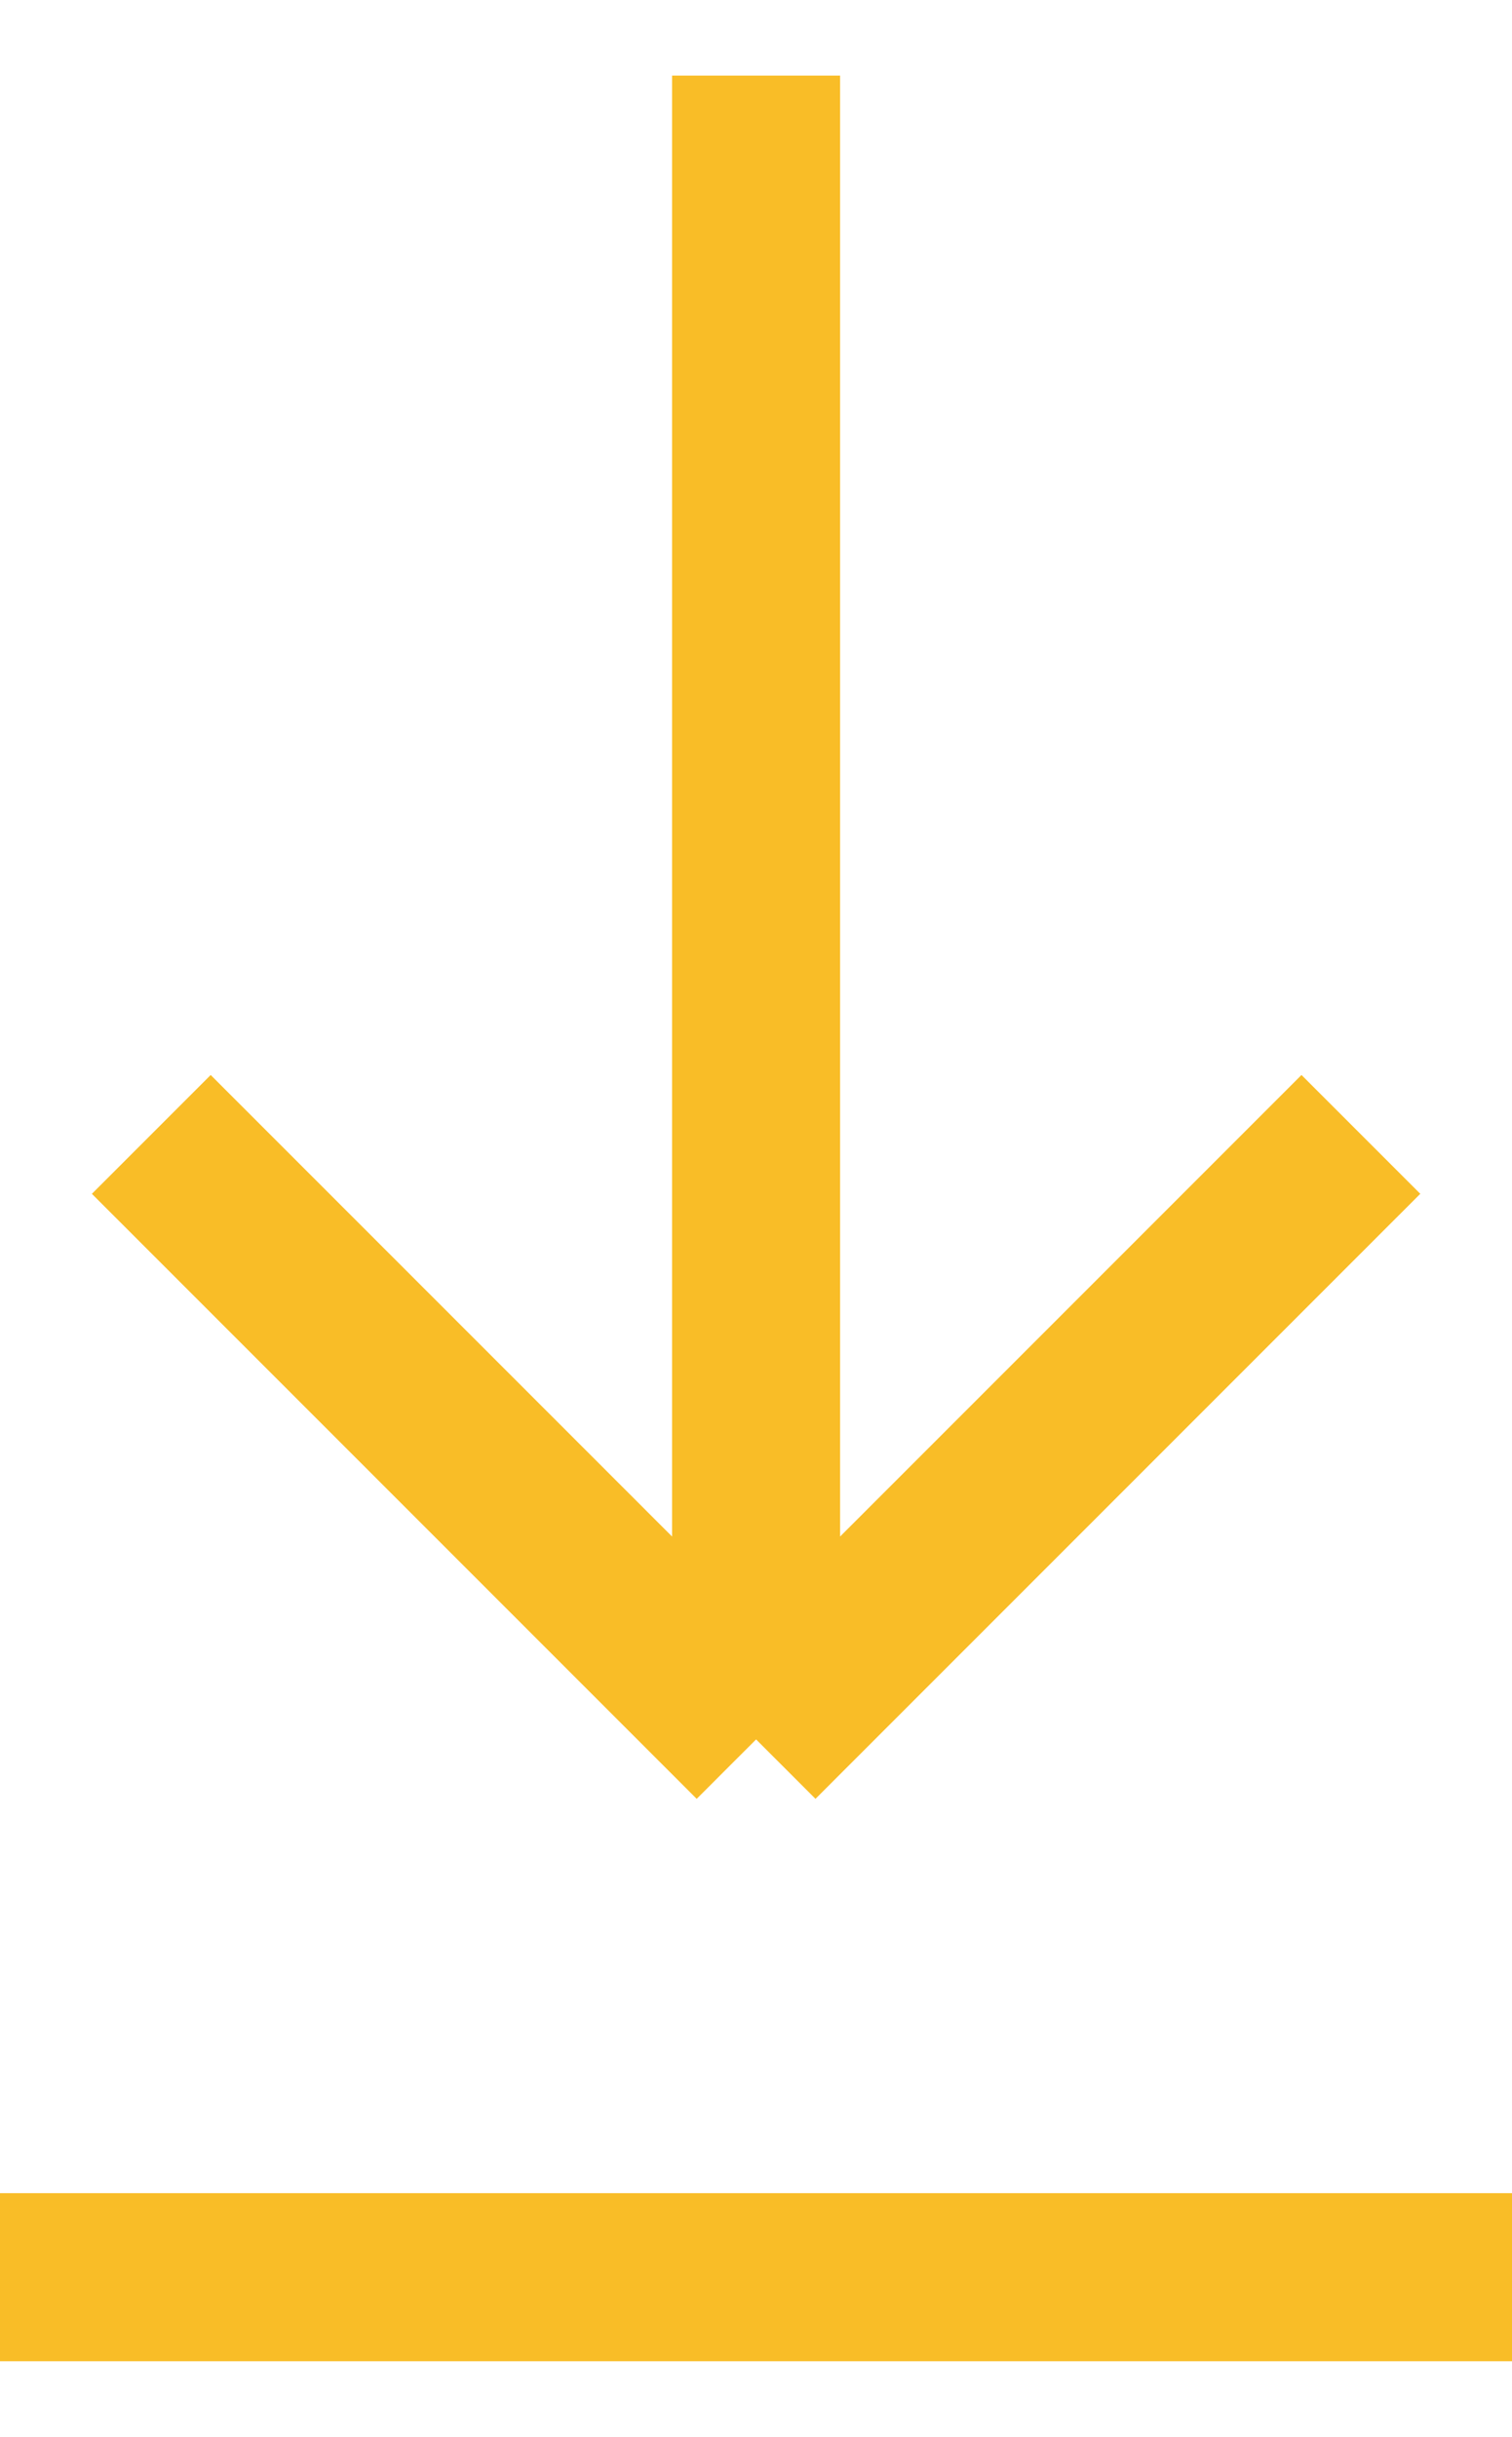 <svg width="18" height="29" viewBox="0 0 18 29" fill="none" xmlns="http://www.w3.org/2000/svg">
<path d="M9.001 0.9V20.7M9.001 20.7L1.801 13.5M9.001 20.7L16.201 13.5" stroke="#F9BD27" stroke-width="2"/>
<path d="M0 27.1H18" stroke="#F9BD27" stroke-width="2"/>
</svg>
